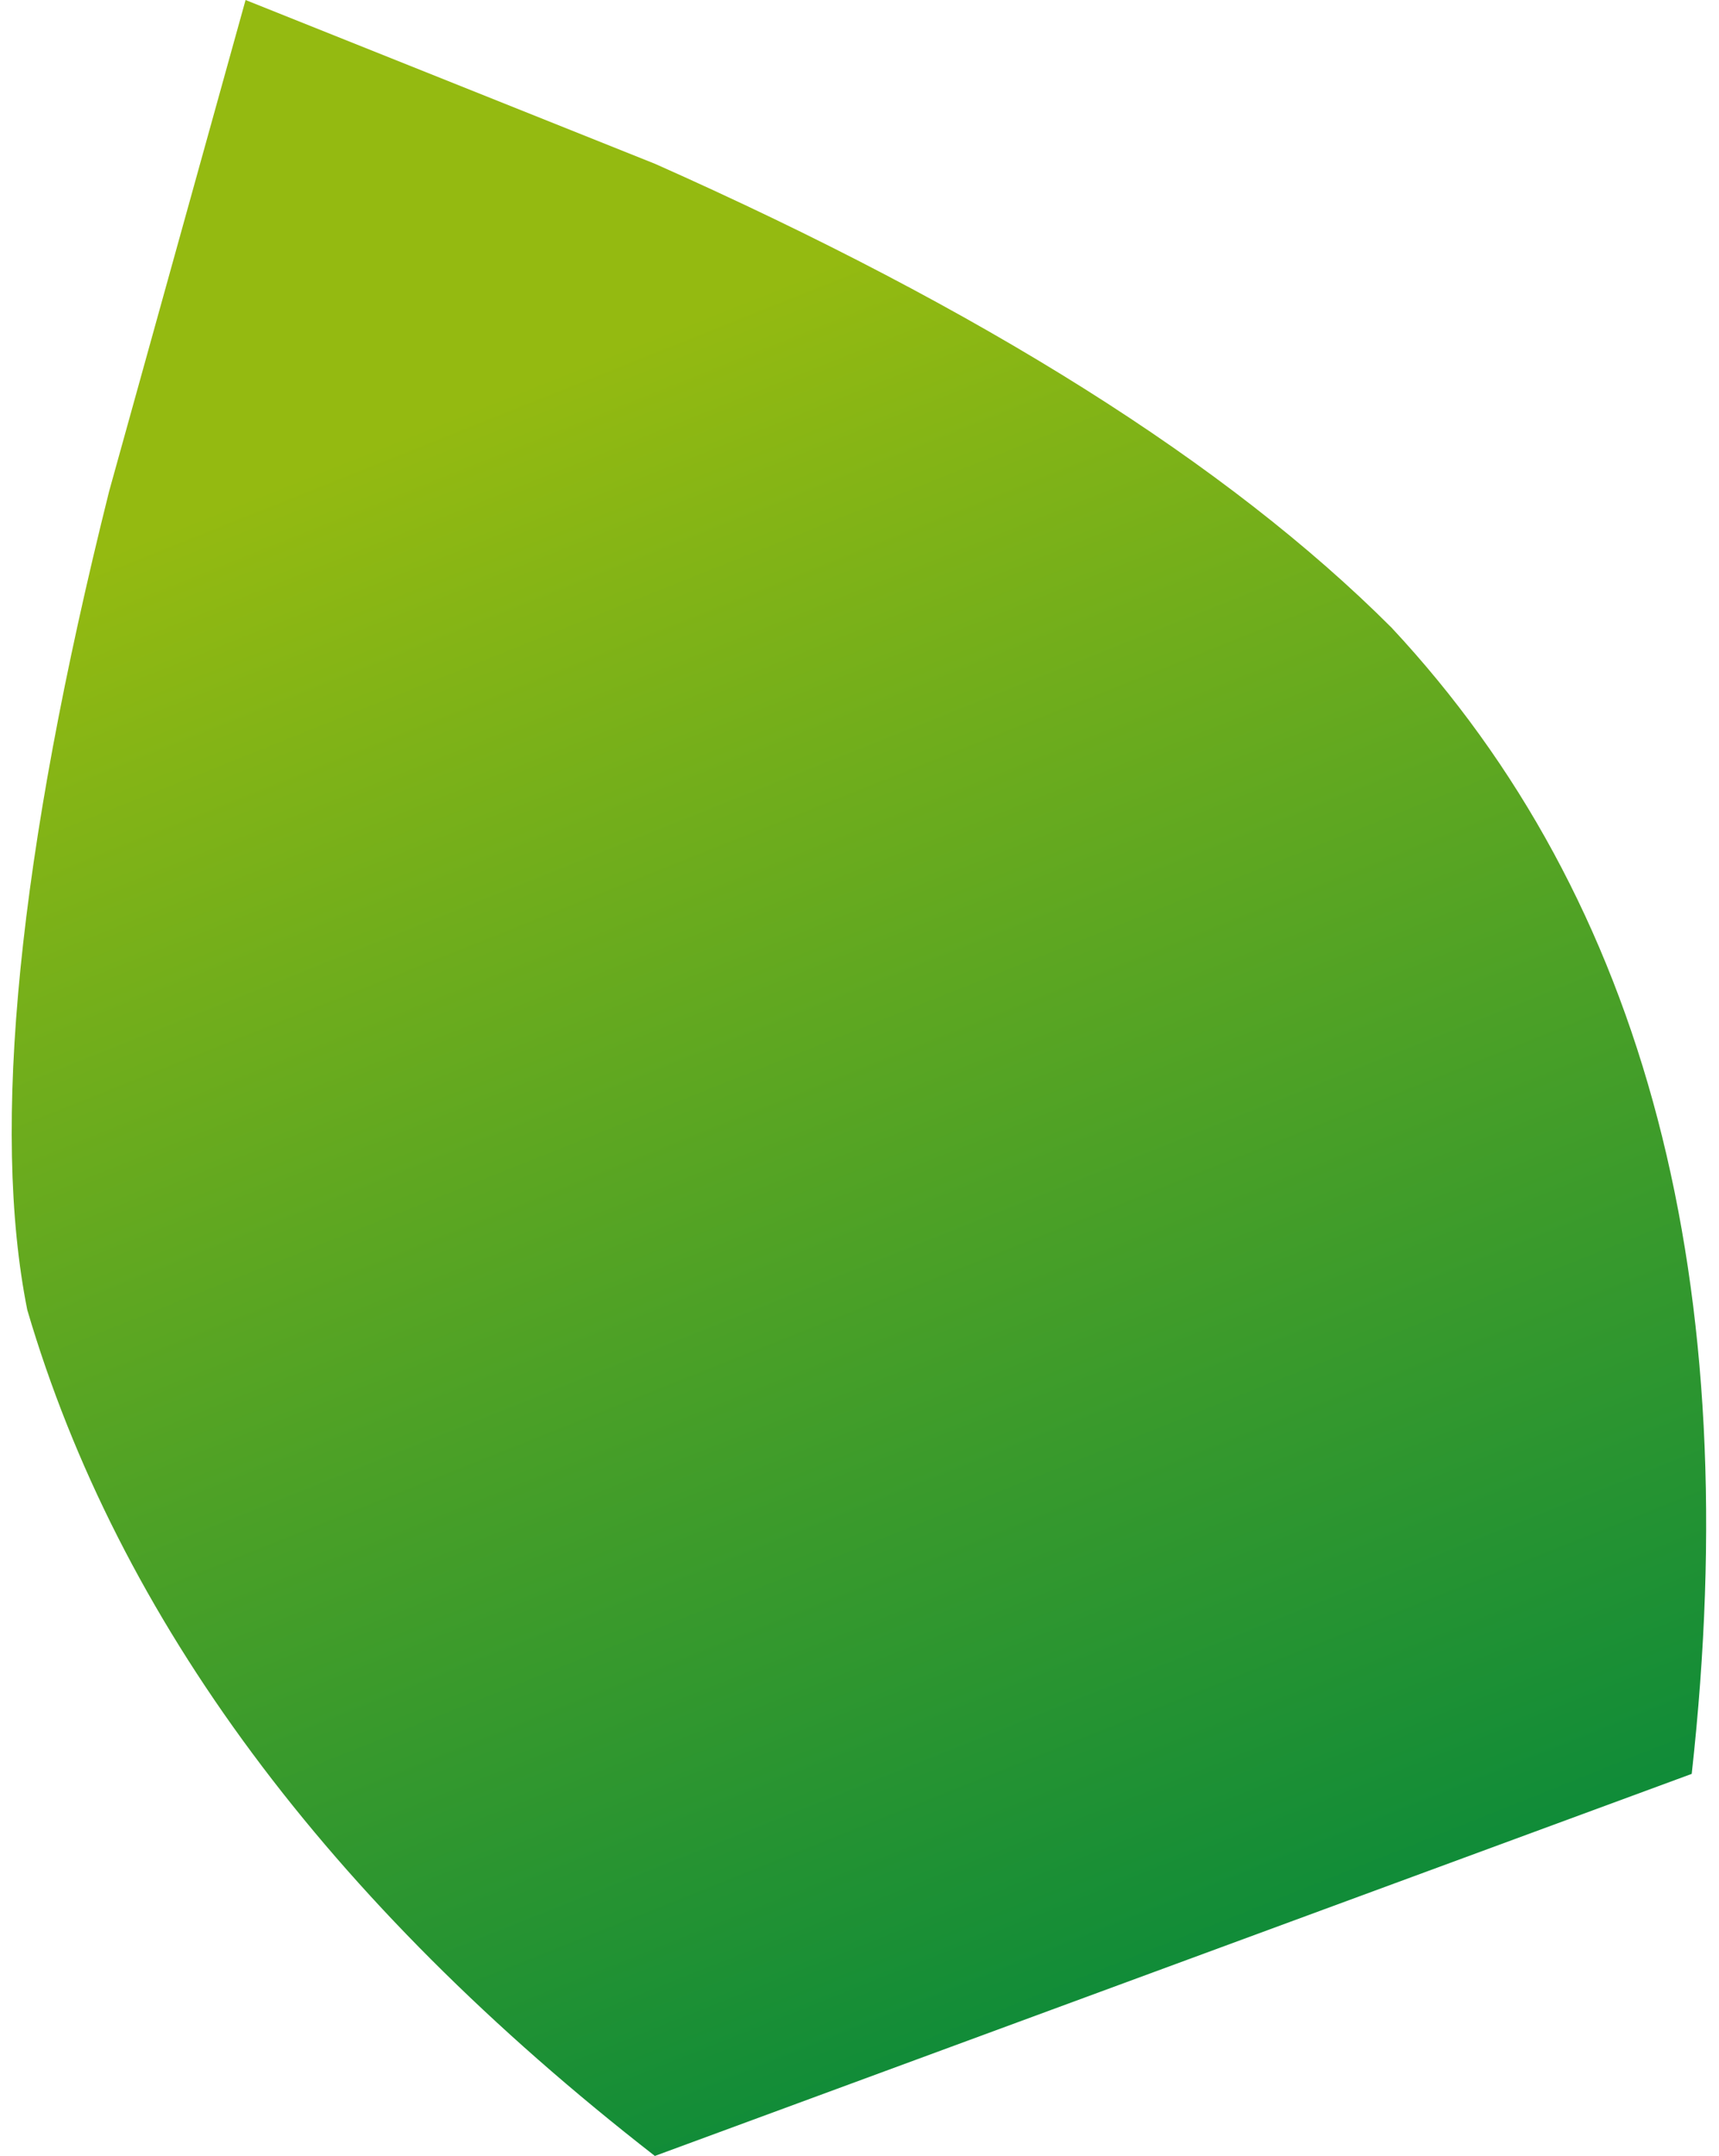 <?xml version="1.0" encoding="UTF-8" standalone="no"?>
<svg xmlns:xlink="http://www.w3.org/1999/xlink" height="3.95px" width="3.15px" xmlns="http://www.w3.org/2000/svg">
  <g transform="matrix(1.0, 0.0, 0.0, 1.0, -75.45, -29.3)">
    <path d="M76.65 33.25 Q75.75 32.55 75.5 31.7 75.4 31.2 75.65 30.2 L75.9 29.3 76.65 29.6 Q77.55 30.0 78.0 30.45 78.7 31.2 78.55 32.55 L76.65 33.25" fill="url(#gradient0)" fill-rule="evenodd" stroke="none"/>
  </g>
  <defs>
    <linearGradient gradientTransform="matrix(8.0E-4, 0.002, -0.002, 8.0E-4, 77.05, 31.65)" gradientUnits="userSpaceOnUse" id="gradient0" spreadMethod="pad" x1="-819.2" x2="819.2">
      <stop offset="0.0" stop-color="#94ba11"/>
      <stop offset="1.0" stop-color="#00863d"/>
    </linearGradient>
  </defs>
</svg>
